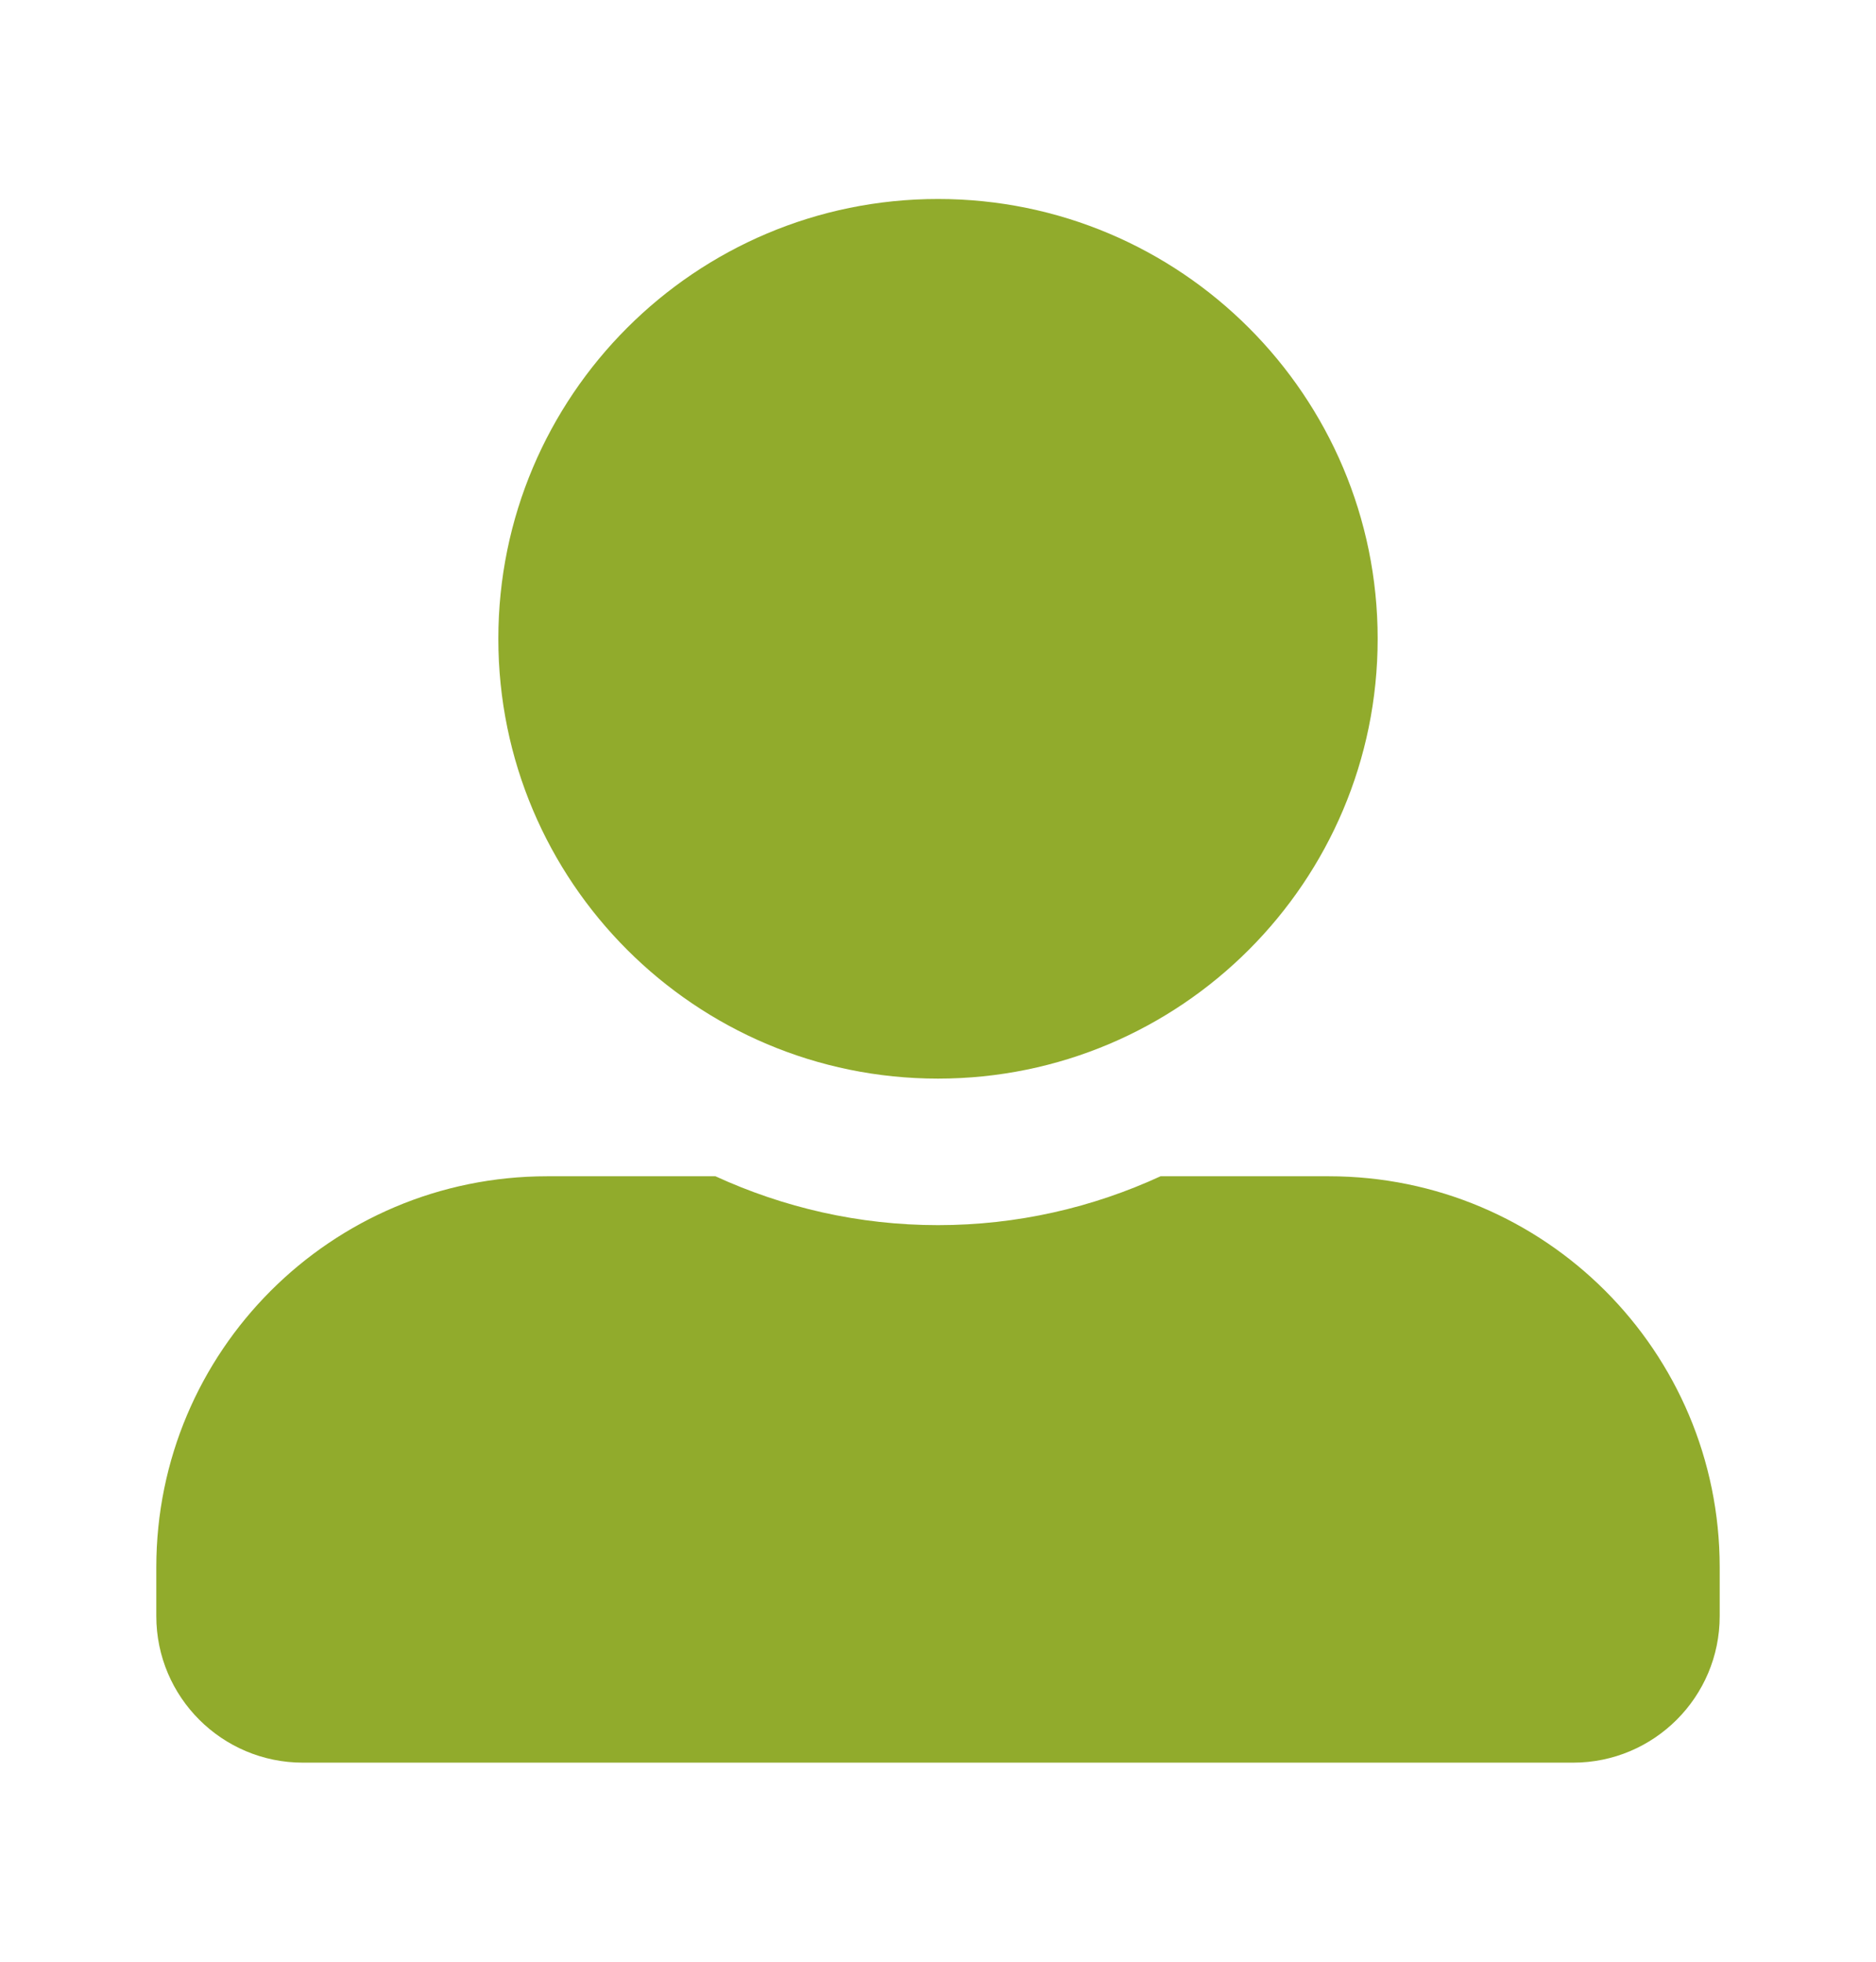 <svg xmlns="http://www.w3.org/2000/svg" width="22" height="23" viewBox="0 0 22 23" fill="none"><path fill-rule="evenodd" clip-rule="evenodd" d="M16.156 7.489C16.156 10.336 13.847 12.646 11 12.646C8.153 12.646 5.844 10.336 5.844 7.489C5.844 4.643 8.153 2.333 11 2.333C13.847 2.333 16.156 4.643 16.156 7.489ZM13.61 13.791H15.583C18.115 13.791 20.167 15.843 20.167 18.375V18.948C20.167 19.896 19.397 20.666 18.448 20.666H3.552C2.603 20.666 1.833 19.896 1.833 18.948V18.375C1.833 15.843 3.885 13.791 6.417 13.791H8.39C9.188 14.157 10.069 14.364 11 14.364C11.931 14.364 12.815 14.157 13.61 13.791Z" fill="#91AB2C"></path></svg>